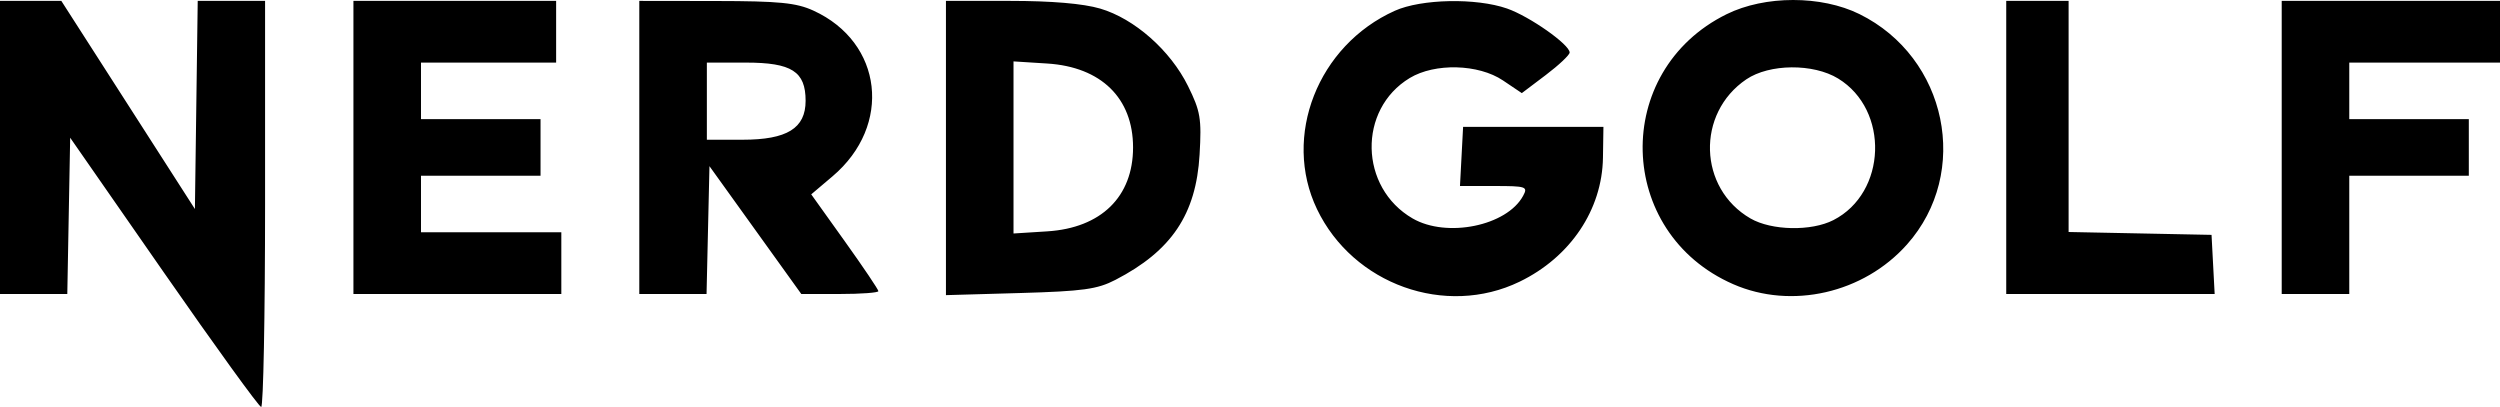 <svg width="344" height="56" viewBox="0 0 344 56" fill="none" xmlns="http://www.w3.org/2000/svg">
<path fill-rule="evenodd" clip-rule="evenodd" d="M0 20.288V40.453H4.63H9.26L9.457 29.702L9.655 18.95L22.528 37.465C29.608 47.649 35.642 55.989 35.938 56C36.233 56.011 36.474 43.443 36.474 28.071V0.123H31.84H27.206L27.013 14.441L26.819 28.761L17.628 14.441L8.438 0.123H4.219H0V20.288ZM48.632 20.288V40.453H62.935H77.239V36.208V31.963H67.584H57.929V28.071V24.18H66.154H74.378V20.288V16.396H66.154H57.929V12.505V8.613H67.227H76.524V4.368V0.123H62.578H48.632V20.288ZM87.967 20.288V40.453H92.594H97.221L97.421 31.659L97.622 22.865L103.94 31.659L110.258 40.453H115.562C118.478 40.453 120.865 40.277 120.865 40.06C120.865 39.844 118.786 36.759 116.245 33.205L111.625 26.743L114.554 24.262C122.814 17.268 121.494 5.829 111.925 1.46C109.559 0.379 107.239 0.151 98.516 0.138L87.967 0.123V20.288ZM130.162 20.367V40.611L140.353 40.321C149.036 40.073 150.98 39.805 153.488 38.507C161.212 34.51 164.582 29.492 165.063 21.269C165.353 16.313 165.182 15.302 163.469 11.837C161.04 6.925 156.095 2.565 151.383 1.18C149.039 0.492 144.709 0.123 138.972 0.123H130.162V20.367ZM191.927 1.483C181.333 6.242 176.421 18.766 181.219 28.779C186.183 39.137 198.907 43.693 209.097 38.76C216.076 35.382 220.457 28.866 220.567 21.703L220.632 17.458H210.977H201.322L201.108 21.526L200.893 25.595H205.603C210.017 25.595 210.266 25.68 209.581 26.947C207.345 31.08 199.076 32.774 194.38 30.06C187.032 25.815 186.813 15.059 193.985 10.732C197.444 8.646 203.437 8.802 206.805 11.066L209.402 12.813L212.693 10.327C214.503 8.959 215.983 7.564 215.983 7.225C215.983 6.128 210.475 2.257 207.376 1.175C203.126 -0.308 195.579 -0.158 191.927 1.483ZM237.587 1.951C221.758 9.755 222.302 32.03 238.495 39.106C246.524 42.615 256.434 40.347 262.405 33.635C271.212 23.737 267.941 7.894 255.861 1.939C250.607 -0.651 242.855 -0.646 237.587 1.951ZM276.058 20.288V40.453H290.397H304.737L304.522 36.385L304.308 32.317L294.474 32.12L284.64 31.923V16.023V0.123H280.349H276.058V20.288ZM313.963 20.288V40.453H318.611H323.26V32.317V24.18H331.484H339.709V20.288V16.396H331.484H323.26V12.505V8.613H333.63H344V4.368V0.123H328.981H313.963V20.288ZM97.264 13.92V19.227H102.174C108.301 19.227 110.852 17.652 110.852 13.868C110.852 9.835 108.941 8.613 102.628 8.613H97.264V13.92ZM139.459 20.288V32.128L144.1 31.835C151.517 31.368 155.909 27.073 155.909 20.288C155.909 13.503 151.517 9.208 144.1 8.741L139.459 8.448V20.288ZM240.299 10.913C233.377 15.588 233.683 25.91 240.867 30.06C243.768 31.736 249.23 31.845 252.277 30.286C259.623 26.528 260.005 15.133 252.932 10.807C249.505 8.712 243.483 8.763 240.299 10.913Z" fill="black"/>
</svg>
